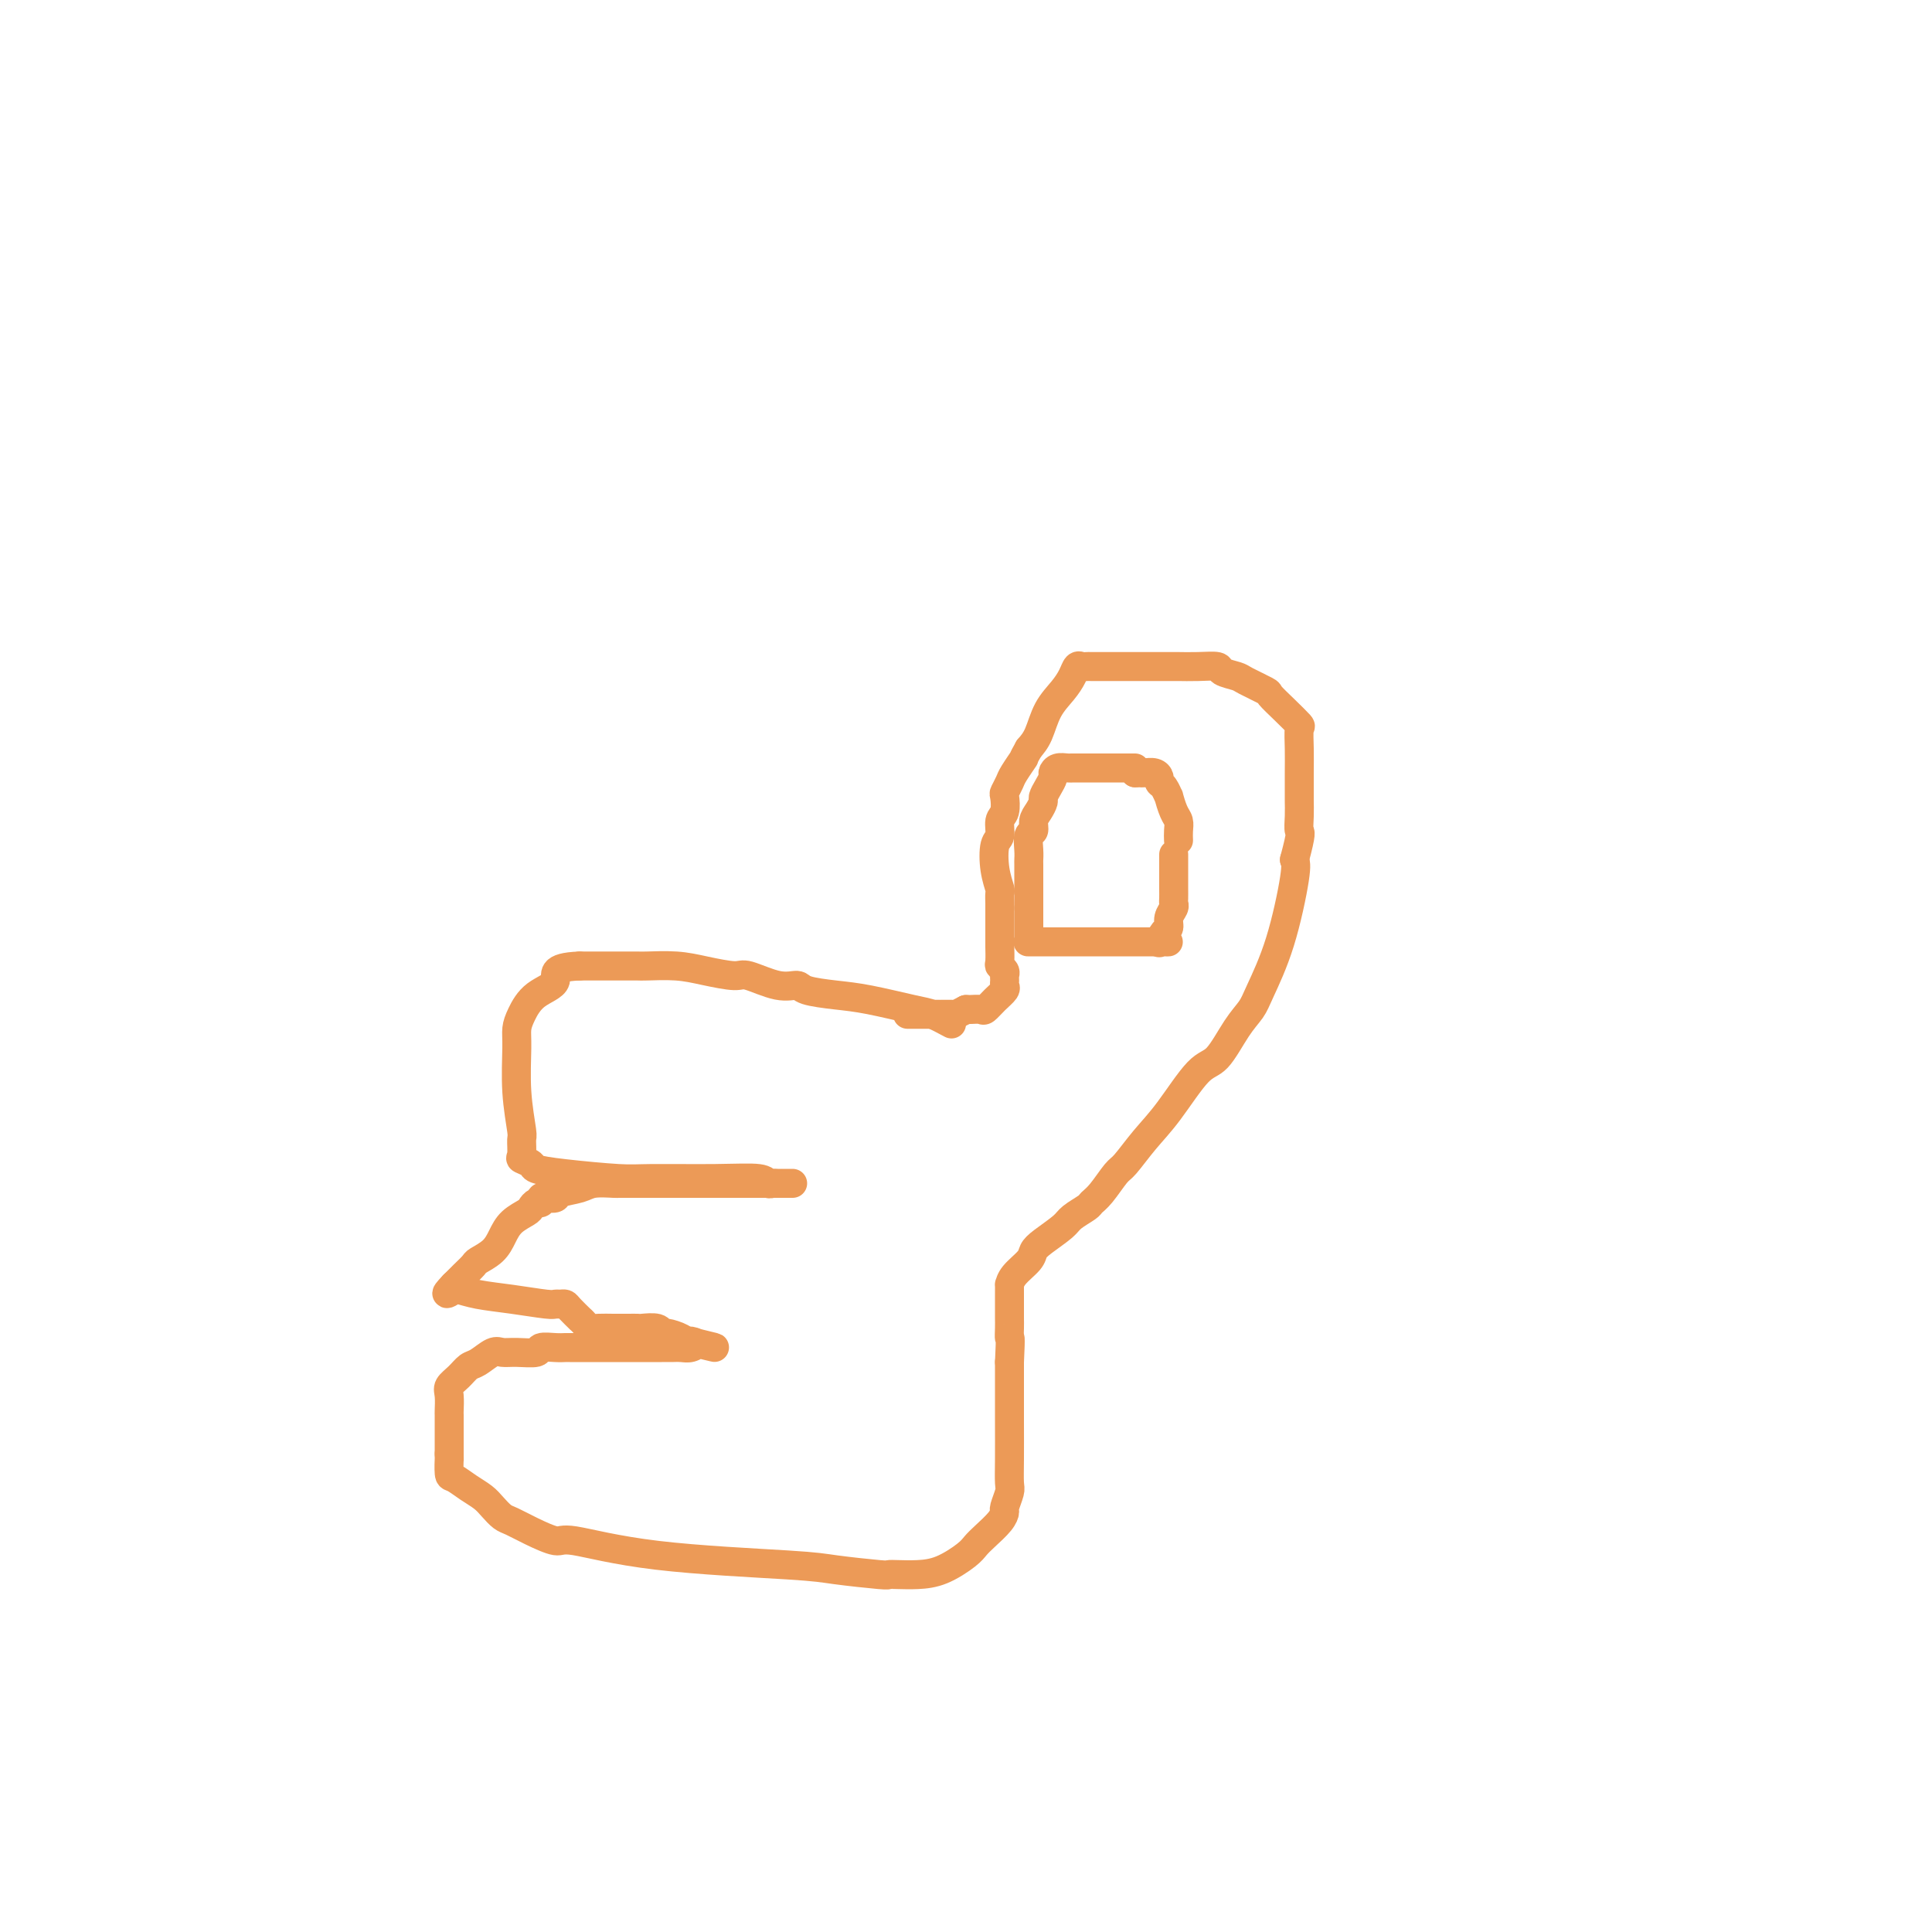 <svg viewBox='0 0 400 400' version='1.1' xmlns='http://www.w3.org/2000/svg' xmlns:xlink='http://www.w3.org/1999/xlink'><g fill='none' stroke='#EC9A57' stroke-width='6' stroke-linecap='round' stroke-linejoin='round'><path d='M197,212c-1.466,-0.786 -2.932,-1.572 -4,-2c-1.068,-0.428 -1.737,-0.497 -4,-1c-2.263,-0.503 -6.118,-1.439 -9,-2c-2.882,-0.561 -4.789,-0.747 -7,-1c-2.211,-0.253 -4.725,-0.575 -6,-1c-1.275,-0.425 -1.312,-0.954 -2,-1c-0.688,-0.046 -2.026,0.390 -4,0c-1.974,-0.390 -4.585,-1.607 -6,-2c-1.415,-0.393 -1.634,0.038 -3,0c-1.366,-0.038 -3.878,-0.546 -6,-1c-2.122,-0.454 -3.854,-0.854 -6,-1c-2.146,-0.146 -4.707,-0.039 -6,0c-1.293,0.039 -1.319,0.011 -2,0c-0.681,-0.011 -2.017,-0.003 -3,0c-0.983,0.003 -1.614,0.001 -2,0c-0.386,-0.001 -0.526,-0.000 -1,0c-0.474,0.000 -1.281,0.000 -2,0c-0.719,-0.000 -1.348,-0.000 -2,0c-0.652,0.000 -1.326,0.000 -2,0'/><path d='M120,200c-6.349,0.242 -4.720,1.849 -5,3c-0.280,1.151 -2.468,1.848 -4,3c-1.532,1.152 -2.407,2.761 -3,4c-0.593,1.239 -0.905,2.109 -1,3c-0.095,0.891 0.028,1.804 0,4c-0.028,2.196 -0.206,5.673 0,9c0.206,3.327 0.795,6.502 1,8c0.205,1.498 0.027,1.319 0,2c-0.027,0.681 0.096,2.224 0,3c-0.096,0.776 -0.413,0.786 0,1c0.413,0.214 1.555,0.632 2,1c0.445,0.368 0.194,0.687 1,1c0.806,0.313 2.667,0.619 6,1c3.333,0.381 8.136,0.838 11,1c2.864,0.162 3.790,0.029 7,0c3.210,-0.029 8.705,0.045 13,0c4.295,-0.045 7.389,-0.208 9,0c1.611,0.208 1.737,0.788 2,1c0.263,0.212 0.663,0.057 1,0c0.337,-0.057 0.611,-0.015 1,0c0.389,0.015 0.893,0.004 1,0c0.107,-0.004 -0.181,-0.001 0,0c0.181,0.001 0.833,0.000 1,0c0.167,-0.000 -0.150,-0.000 0,0c0.150,0.000 0.767,0.000 1,0c0.233,-0.000 0.083,-0.000 0,0c-0.083,0.000 -0.099,0.000 0,0c0.099,-0.000 0.314,-0.000 -1,0c-1.314,0.000 -4.157,0.000 -7,0'/><path d='M156,245c-1.636,-0.000 -2.227,-0.000 -5,0c-2.773,0.000 -7.729,0.000 -11,0c-3.271,-0.000 -4.856,-0.000 -6,0c-1.144,0.000 -1.848,0.000 -2,0c-0.152,-0.000 0.247,-0.001 0,0c-0.247,0.001 -1.142,0.003 -2,0c-0.858,-0.003 -1.680,-0.012 -2,0c-0.320,0.012 -0.136,0.045 -1,0c-0.864,-0.045 -2.774,-0.170 -4,0c-1.226,0.170 -1.768,0.633 -3,1c-1.232,0.367 -3.152,0.638 -4,1c-0.848,0.362 -0.622,0.814 -1,1c-0.378,0.186 -1.359,0.106 -2,0c-0.641,-0.106 -0.944,-0.236 -1,0c-0.056,0.236 0.133,0.839 0,1c-0.133,0.161 -0.588,-0.120 -1,0c-0.412,0.120 -0.780,0.640 -1,1c-0.220,0.360 -0.290,0.559 -1,1c-0.710,0.441 -2.059,1.125 -3,2c-0.941,0.875 -1.474,1.940 -2,3c-0.526,1.060 -1.044,2.115 -2,3c-0.956,0.885 -2.351,1.600 -3,2c-0.649,0.400 -0.552,0.485 -1,1c-0.448,0.515 -1.441,1.458 -2,2c-0.559,0.542 -0.686,0.681 -1,1c-0.314,0.319 -0.816,0.818 -1,1c-0.184,0.182 -0.049,0.049 0,0c0.049,-0.049 0.013,-0.013 0,0c-0.013,0.013 -0.004,0.004 0,0c0.004,-0.004 0.001,-0.001 0,0c-0.001,0.001 -0.001,0.001 0,0'/><path d='M94,266c-2.939,3.011 -0.786,1.538 0,1c0.786,-0.538 0.206,-0.141 0,0c-0.206,0.141 -0.039,0.026 0,0c0.039,-0.026 -0.049,0.035 0,0c0.049,-0.035 0.237,-0.167 1,0c0.763,0.167 2.102,0.633 4,1c1.898,0.367 4.354,0.634 7,1c2.646,0.366 5.481,0.832 7,1c1.519,0.168 1.721,0.039 2,0c0.279,-0.039 0.634,0.013 1,0c0.366,-0.013 0.742,-0.092 1,0c0.258,0.092 0.397,0.354 1,1c0.603,0.646 1.669,1.676 2,2c0.331,0.324 -0.074,-0.057 0,0c0.074,0.057 0.628,0.551 1,1c0.372,0.449 0.562,0.852 1,1c0.438,0.148 1.123,0.040 2,0c0.877,-0.040 1.944,-0.012 3,0c1.056,0.012 2.101,0.007 3,0c0.899,-0.007 1.654,-0.017 2,0c0.346,0.017 0.285,0.060 1,0c0.715,-0.060 2.206,-0.222 3,0c0.794,0.222 0.892,0.830 1,1c0.108,0.170 0.228,-0.098 1,0c0.772,0.098 2.197,0.562 3,1c0.803,0.438 0.986,0.849 1,1c0.014,0.151 -0.140,0.040 0,0c0.140,-0.040 0.574,-0.011 1,0c0.426,0.011 0.846,0.003 1,0c0.154,-0.003 0.044,-0.001 0,0c-0.044,0.001 -0.022,0.000 0,0'/><path d='M144,278c7.725,1.873 2.039,0.554 0,0c-2.039,-0.554 -0.431,-0.345 0,0c0.431,0.345 -0.317,0.824 -1,1c-0.683,0.176 -1.303,0.047 -2,0c-0.697,-0.047 -1.470,-0.013 -2,0c-0.530,0.013 -0.816,0.003 -2,0c-1.184,-0.003 -3.265,-0.001 -4,0c-0.735,0.001 -0.123,0.000 -1,0c-0.877,-0.000 -3.243,-0.000 -5,0c-1.757,0.000 -2.906,0.000 -4,0c-1.094,-0.000 -2.133,-0.001 -3,0c-0.867,0.001 -1.564,0.004 -2,0c-0.436,-0.004 -0.613,-0.015 -1,0c-0.387,0.015 -0.986,0.057 -2,0c-1.014,-0.057 -2.445,-0.213 -3,0c-0.555,0.213 -0.235,0.796 -1,1c-0.765,0.204 -2.614,0.029 -4,0c-1.386,-0.029 -2.310,0.089 -3,0c-0.690,-0.089 -1.145,-0.386 -2,0c-0.855,0.386 -2.110,1.453 -3,2c-0.890,0.547 -1.415,0.574 -2,1c-0.585,0.426 -1.228,1.251 -2,2c-0.772,0.749 -1.671,1.422 -2,2c-0.329,0.578 -0.088,1.062 0,2c0.088,0.938 0.024,2.330 0,3c-0.024,0.670 -0.006,0.619 0,1c0.006,0.381 0.002,1.195 0,2c-0.002,0.805 -0.000,1.601 0,2c0.000,0.399 0.000,0.400 0,1c-0.000,0.600 -0.000,1.800 0,3'/><path d='M93,301c0.006,2.220 0.022,0.769 0,1c-0.022,0.231 -0.081,2.145 0,3c0.081,0.855 0.301,0.653 1,1c0.699,0.347 1.877,1.244 3,2c1.123,0.756 2.192,1.371 3,2c0.808,0.629 1.355,1.273 2,2c0.645,0.727 1.389,1.537 2,2c0.611,0.463 1.089,0.578 2,1c0.911,0.422 2.257,1.149 4,2c1.743,0.851 3.885,1.824 5,2c1.115,0.176 1.203,-0.447 4,0c2.797,0.447 8.303,1.962 17,3c8.697,1.038 20.583,1.599 27,2c6.417,0.401 7.363,0.644 10,1c2.637,0.356 6.966,0.826 9,1c2.034,0.174 1.774,0.051 2,0c0.226,-0.051 0.939,-0.030 2,0c1.061,0.030 2.471,0.070 4,0c1.529,-0.070 3.176,-0.249 5,-1c1.824,-0.751 3.824,-2.075 5,-3c1.176,-0.925 1.530,-1.450 2,-2c0.470,-0.550 1.058,-1.124 2,-2c0.942,-0.876 2.238,-2.053 3,-3c0.762,-0.947 0.989,-1.664 1,-2c0.011,-0.336 -0.193,-0.291 0,-1c0.193,-0.709 0.784,-2.171 1,-3c0.216,-0.829 0.058,-1.026 0,-2c-0.058,-0.974 -0.016,-2.725 0,-5c0.016,-2.275 0.004,-5.074 0,-8c-0.004,-2.926 -0.001,-5.979 0,-8c0.001,-2.021 0.001,-3.011 0,-4'/><path d='M209,282c0.309,-6.145 0.083,-5.008 0,-5c-0.083,0.008 -0.022,-1.112 0,-2c0.022,-0.888 0.006,-1.543 0,-2c-0.006,-0.457 -0.002,-0.716 0,-1c0.002,-0.284 0.000,-0.592 0,-1c-0.000,-0.408 -0.000,-0.917 0,-1c0.000,-0.083 0.001,0.260 0,0c-0.001,-0.260 -0.004,-1.123 0,-2c0.004,-0.877 0.014,-1.768 0,-2c-0.014,-0.232 -0.052,0.196 0,0c0.052,-0.196 0.196,-1.015 1,-2c0.804,-0.985 2.269,-2.136 3,-3c0.731,-0.864 0.728,-1.440 1,-2c0.272,-0.560 0.818,-1.106 2,-2c1.182,-0.894 3.001,-2.138 4,-3c0.999,-0.862 1.178,-1.341 2,-2c0.822,-0.659 2.288,-1.497 3,-2c0.712,-0.503 0.672,-0.671 1,-1c0.328,-0.329 1.026,-0.817 2,-2c0.974,-1.183 2.224,-3.060 3,-4c0.776,-0.940 1.077,-0.944 2,-2c0.923,-1.056 2.466,-3.164 4,-5c1.534,-1.836 3.058,-3.401 5,-6c1.942,-2.599 4.300,-6.232 6,-8c1.700,-1.768 2.741,-1.673 4,-3c1.259,-1.327 2.737,-4.078 4,-6c1.263,-1.922 2.311,-3.015 3,-4c0.689,-0.985 1.020,-1.862 2,-4c0.980,-2.138 2.610,-5.537 4,-10c1.390,-4.463 2.540,-9.989 3,-13c0.460,-3.011 0.230,-3.505 0,-4'/><path d='M268,178c1.619,-6.022 1.166,-5.576 1,-6c-0.166,-0.424 -0.044,-1.718 0,-3c0.044,-1.282 0.011,-2.550 0,-3c-0.011,-0.450 -0.001,-0.080 0,-1c0.001,-0.920 -0.008,-3.131 0,-5c0.008,-1.869 0.033,-3.398 0,-5c-0.033,-1.602 -0.124,-3.279 0,-4c0.124,-0.721 0.464,-0.487 0,-1c-0.464,-0.513 -1.733,-1.773 -3,-3c-1.267,-1.227 -2.533,-2.423 -3,-3c-0.467,-0.577 -0.136,-0.537 -1,-1c-0.864,-0.463 -2.922,-1.431 -4,-2c-1.078,-0.569 -1.175,-0.741 -2,-1c-0.825,-0.259 -2.378,-0.605 -3,-1c-0.622,-0.395 -0.313,-0.838 -1,-1c-0.687,-0.162 -2.371,-0.043 -4,0c-1.629,0.043 -3.203,0.012 -4,0c-0.797,-0.012 -0.817,-0.003 -2,0c-1.183,0.003 -3.529,0.001 -5,0c-1.471,-0.001 -2.068,-0.000 -3,0c-0.932,0.000 -2.200,0.000 -3,0c-0.800,-0.000 -1.132,-0.002 -2,0c-0.868,0.002 -2.274,0.006 -3,0c-0.726,-0.006 -0.774,-0.021 -1,0c-0.226,0.021 -0.631,0.079 -1,0c-0.369,-0.079 -0.704,-0.296 -1,0c-0.296,0.296 -0.555,1.104 -1,2c-0.445,0.896 -1.078,1.879 -2,3c-0.922,1.121 -2.133,2.379 -3,4c-0.867,1.621 -1.391,3.606 -2,5c-0.609,1.394 -1.305,2.197 -2,3'/><path d='M213,155c-1.664,2.925 -0.824,1.737 -1,2c-0.176,0.263 -1.366,1.975 -2,3c-0.634,1.025 -0.710,1.361 -1,2c-0.290,0.639 -0.795,1.579 -1,2c-0.205,0.421 -0.111,0.323 0,1c0.111,0.677 0.239,2.130 0,3c-0.239,0.870 -0.845,1.158 -1,2c-0.155,0.842 0.141,2.238 0,3c-0.141,0.762 -0.717,0.890 -1,2c-0.283,1.110 -0.272,3.200 0,5c0.272,1.800 0.805,3.308 1,4c0.195,0.692 0.052,0.566 0,1c-0.052,0.434 -0.014,1.427 0,2c0.014,0.573 0.004,0.725 0,1c-0.004,0.275 -0.001,0.673 0,1c0.001,0.327 0.001,0.581 0,1c-0.001,0.419 -0.001,1.001 0,2c0.001,0.999 0.004,2.414 0,3c-0.004,0.586 -0.015,0.342 0,1c0.015,0.658 0.057,2.218 0,3c-0.057,0.782 -0.212,0.787 0,1c0.212,0.213 0.790,0.634 1,1c0.210,0.366 0.051,0.678 0,1c-0.051,0.322 0.008,0.654 0,1c-0.008,0.346 -0.081,0.706 0,1c0.081,0.294 0.316,0.524 0,1c-0.316,0.476 -1.184,1.199 -2,2c-0.816,0.801 -1.579,1.679 -2,2c-0.421,0.321 -0.498,0.087 -1,0c-0.502,-0.087 -1.429,-0.025 -2,0c-0.571,0.025 -0.785,0.012 -1,0'/><path d='M200,209c-1.663,0.845 -1.821,0.959 -2,1c-0.179,0.041 -0.381,0.011 -1,0c-0.619,-0.011 -1.656,-0.003 -2,0c-0.344,0.003 0.005,0.001 0,0c-0.005,-0.001 -0.365,-0.000 -1,0c-0.635,0.000 -1.547,0.000 -2,0c-0.453,-0.000 -0.447,-0.000 -1,0c-0.553,0.000 -1.665,0.000 -2,0c-0.335,-0.000 0.106,-0.000 0,0c-0.106,0.000 -0.759,0.000 -1,0c-0.241,-0.000 -0.069,-0.000 0,0c0.069,0.000 0.034,0.000 0,0'/><path d='M244,174c-0.022,-0.654 -0.044,-1.308 0,-2c0.044,-0.692 0.153,-1.422 0,-2c-0.153,-0.578 -0.567,-1.005 -1,-2c-0.433,-0.995 -0.886,-2.556 -1,-3c-0.114,-0.444 0.111,0.231 0,0c-0.111,-0.231 -0.558,-1.368 -1,-2c-0.442,-0.632 -0.878,-0.758 -1,-1c-0.122,-0.242 0.069,-0.601 0,-1c-0.069,-0.399 -0.400,-0.839 -1,-1c-0.600,-0.161 -1.469,-0.043 -2,0c-0.531,0.043 -0.723,0.012 -1,0c-0.277,-0.012 -0.638,-0.006 -1,0'/><path d='M235,160c-1.035,-1.000 -0.122,-1.000 0,-1c0.122,0.000 -0.548,0.000 -1,0c-0.452,-0.000 -0.688,-0.000 -1,0c-0.312,0.000 -0.700,0.000 -1,0c-0.300,-0.000 -0.512,-0.000 -1,0c-0.488,0.000 -1.253,0.000 -2,0c-0.747,-0.000 -1.478,-0.000 -2,0c-0.522,0.000 -0.835,0.000 -1,0c-0.165,-0.000 -0.180,-0.001 -1,0c-0.820,0.001 -2.444,0.003 -3,0c-0.556,-0.003 -0.043,-0.013 0,0c0.043,0.013 -0.383,0.048 -1,0c-0.617,-0.048 -1.423,-0.178 -2,0c-0.577,0.178 -0.924,0.663 -1,1c-0.076,0.337 0.121,0.527 0,1c-0.121,0.473 -0.558,1.228 -1,2c-0.442,0.772 -0.888,1.559 -1,2c-0.112,0.441 0.110,0.536 0,1c-0.110,0.464 -0.551,1.296 -1,2c-0.449,0.704 -0.905,1.278 -1,2c-0.095,0.722 0.171,1.592 0,2c-0.171,0.408 -0.778,0.355 -1,1c-0.222,0.645 -0.060,1.989 0,3c0.060,1.011 0.016,1.689 0,2c-0.016,0.311 -0.004,0.254 0,1c0.004,0.746 0.001,2.294 0,3c-0.001,0.706 -0.000,0.570 0,1c0.000,0.430 0.000,1.424 0,2c-0.000,0.576 -0.000,0.732 0,1c0.000,0.268 0.000,0.648 0,1c-0.000,0.352 -0.000,0.676 0,1'/><path d='M213,188c0.000,2.499 0.000,1.247 0,1c-0.000,-0.247 -0.000,0.511 0,1c0.000,0.489 0.000,0.709 0,1c-0.000,0.291 -0.000,0.652 0,1c0.000,0.348 0.001,0.682 0,1c-0.001,0.318 -0.002,0.621 0,1c0.002,0.379 0.007,0.834 0,1c-0.007,0.166 -0.027,0.045 0,0c0.027,-0.045 0.099,-0.012 0,0c-0.099,0.012 -0.371,0.003 0,0c0.371,-0.003 1.383,-0.001 2,0c0.617,0.001 0.837,0.000 1,0c0.163,-0.000 0.269,-0.000 1,0c0.731,0.000 2.087,0.000 3,0c0.913,-0.000 1.382,-0.000 2,0c0.618,0.000 1.384,0.000 2,0c0.616,-0.000 1.082,-0.000 2,0c0.918,0.000 2.287,0.000 3,0c0.713,-0.000 0.768,-0.000 1,0c0.232,0.000 0.641,0.000 1,0c0.359,-0.000 0.670,-0.000 1,0c0.330,0.000 0.680,0.000 1,0c0.320,-0.000 0.611,-0.000 1,0c0.389,0.000 0.878,0.000 1,0c0.122,-0.000 -0.121,-0.000 0,0c0.121,0.000 0.606,0.000 1,0c0.394,-0.000 0.697,-0.000 1,0c0.303,0.000 0.607,0.000 1,0c0.393,-0.000 0.875,-0.000 1,0c0.125,0.000 -0.107,0.000 0,0c0.107,0.000 0.554,0.000 1,0'/><path d='M240,195c3.710,0.008 0.984,0.028 0,0c-0.984,-0.028 -0.226,-0.104 0,0c0.226,0.104 -0.079,0.389 0,0c0.079,-0.389 0.543,-1.452 1,-2c0.457,-0.548 0.907,-0.580 1,-1c0.093,-0.420 -0.171,-1.228 0,-2c0.171,-0.772 0.778,-1.507 1,-2c0.222,-0.493 0.060,-0.744 0,-1c-0.060,-0.256 -0.016,-0.516 0,-1c0.016,-0.484 0.004,-1.190 0,-2c-0.004,-0.810 -0.001,-1.722 0,-2c0.001,-0.278 0.000,0.079 0,0c-0.000,-0.079 -0.000,-0.596 0,-1c0.000,-0.404 0.000,-0.697 0,-1c-0.000,-0.303 -0.000,-0.616 0,-1c0.000,-0.384 0.000,-0.839 0,-1c-0.000,-0.161 -0.000,-0.029 0,0c0.000,0.029 0.000,-0.045 0,0c-0.000,0.045 -0.000,0.208 0,0c0.000,-0.208 0.000,-0.788 0,-1c-0.000,-0.212 -0.000,-0.057 0,0c0.000,0.057 0.000,0.015 0,0c-0.000,-0.015 -0.000,-0.004 0,0c0.000,0.004 0.000,0.001 0,0c-0.000,-0.001 -0.000,-0.000 0,0c0.000,0.000 0.000,0.000 0,0'/></g>
</svg>